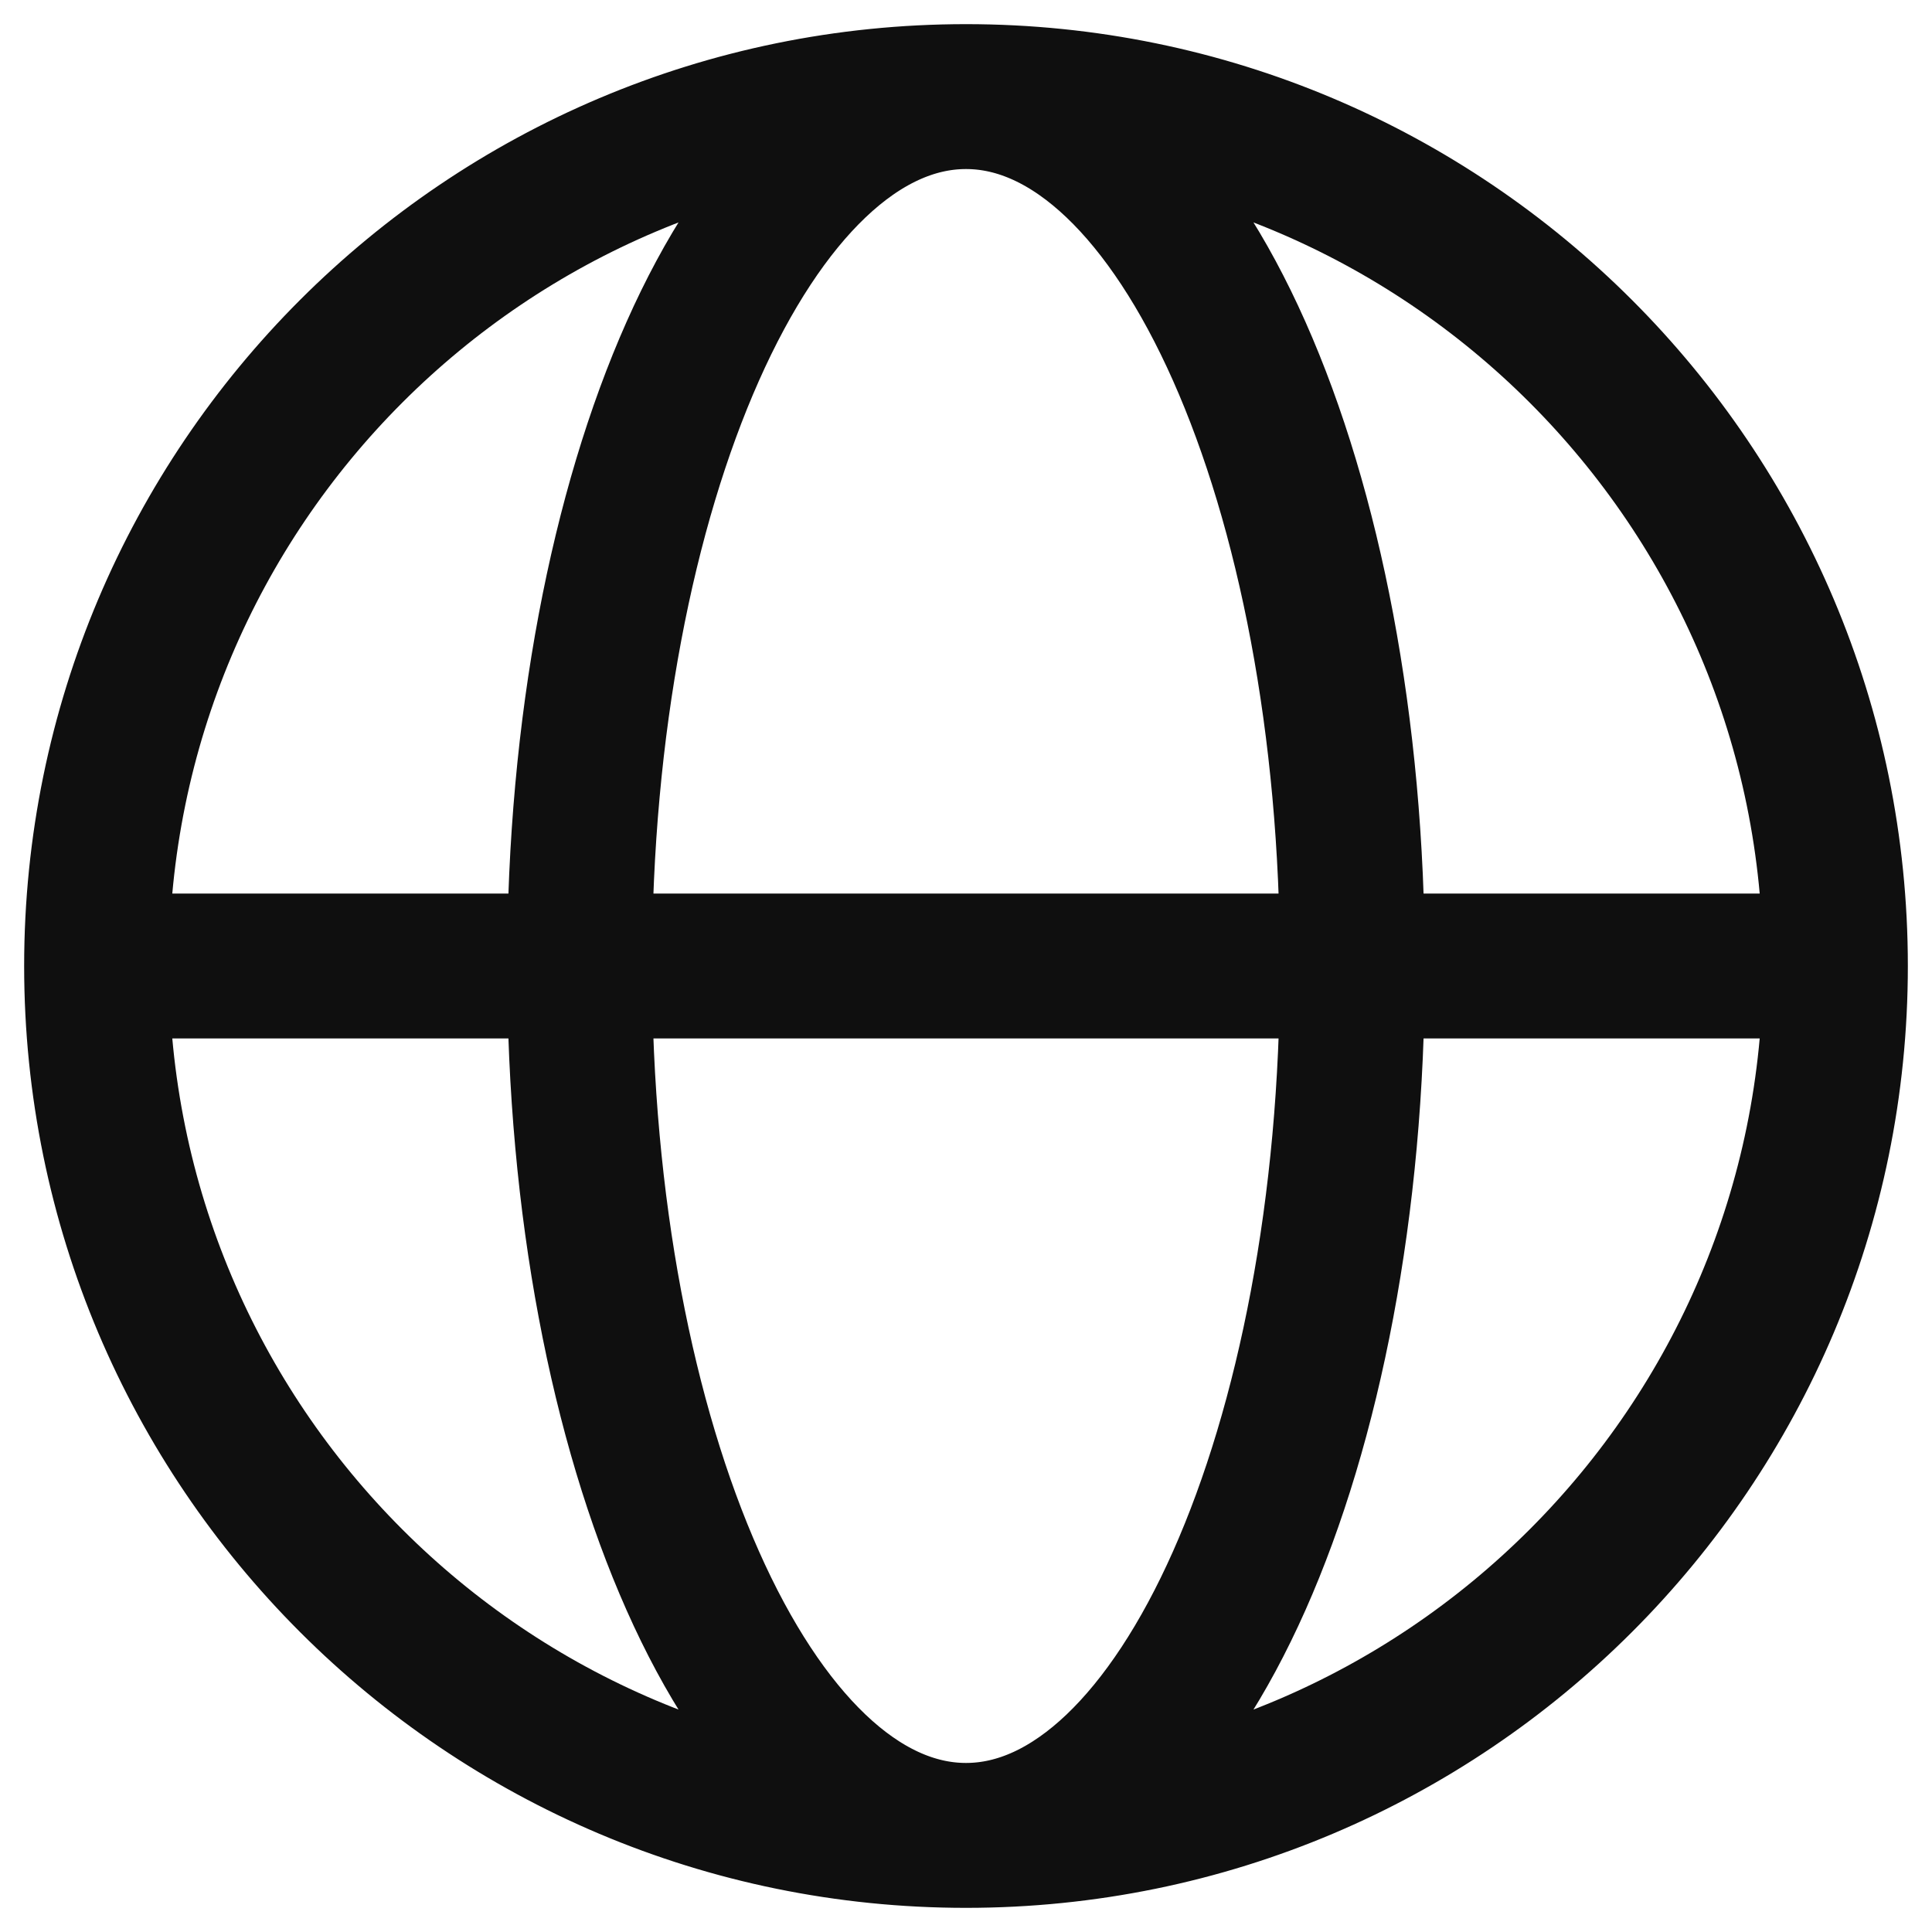 <svg width="20" height="20" viewBox="0 0 20 20" fill="none" xmlns="http://www.w3.org/2000/svg">
<path d="M1 10H6M1 10C1 14.971 5.029 19 10 19M1 10C1 5.029 5.029 1 10 1M6 10H14M6 10C6 14.971 7.791 19 10 19M6 10C6 5.029 7.791 1 10 1M14 10H19M14 10C14 5.029 12.209 1 10 1M14 10C14 14.971 12.209 19 10 19M19 10C19 5.029 14.971 1 10 1M19 10C19 14.971 14.971 19 10 19" stroke="#0F0F0F" stroke-width="1.5" stroke-linecap="round" stroke-linejoin="round"/>
</svg>
